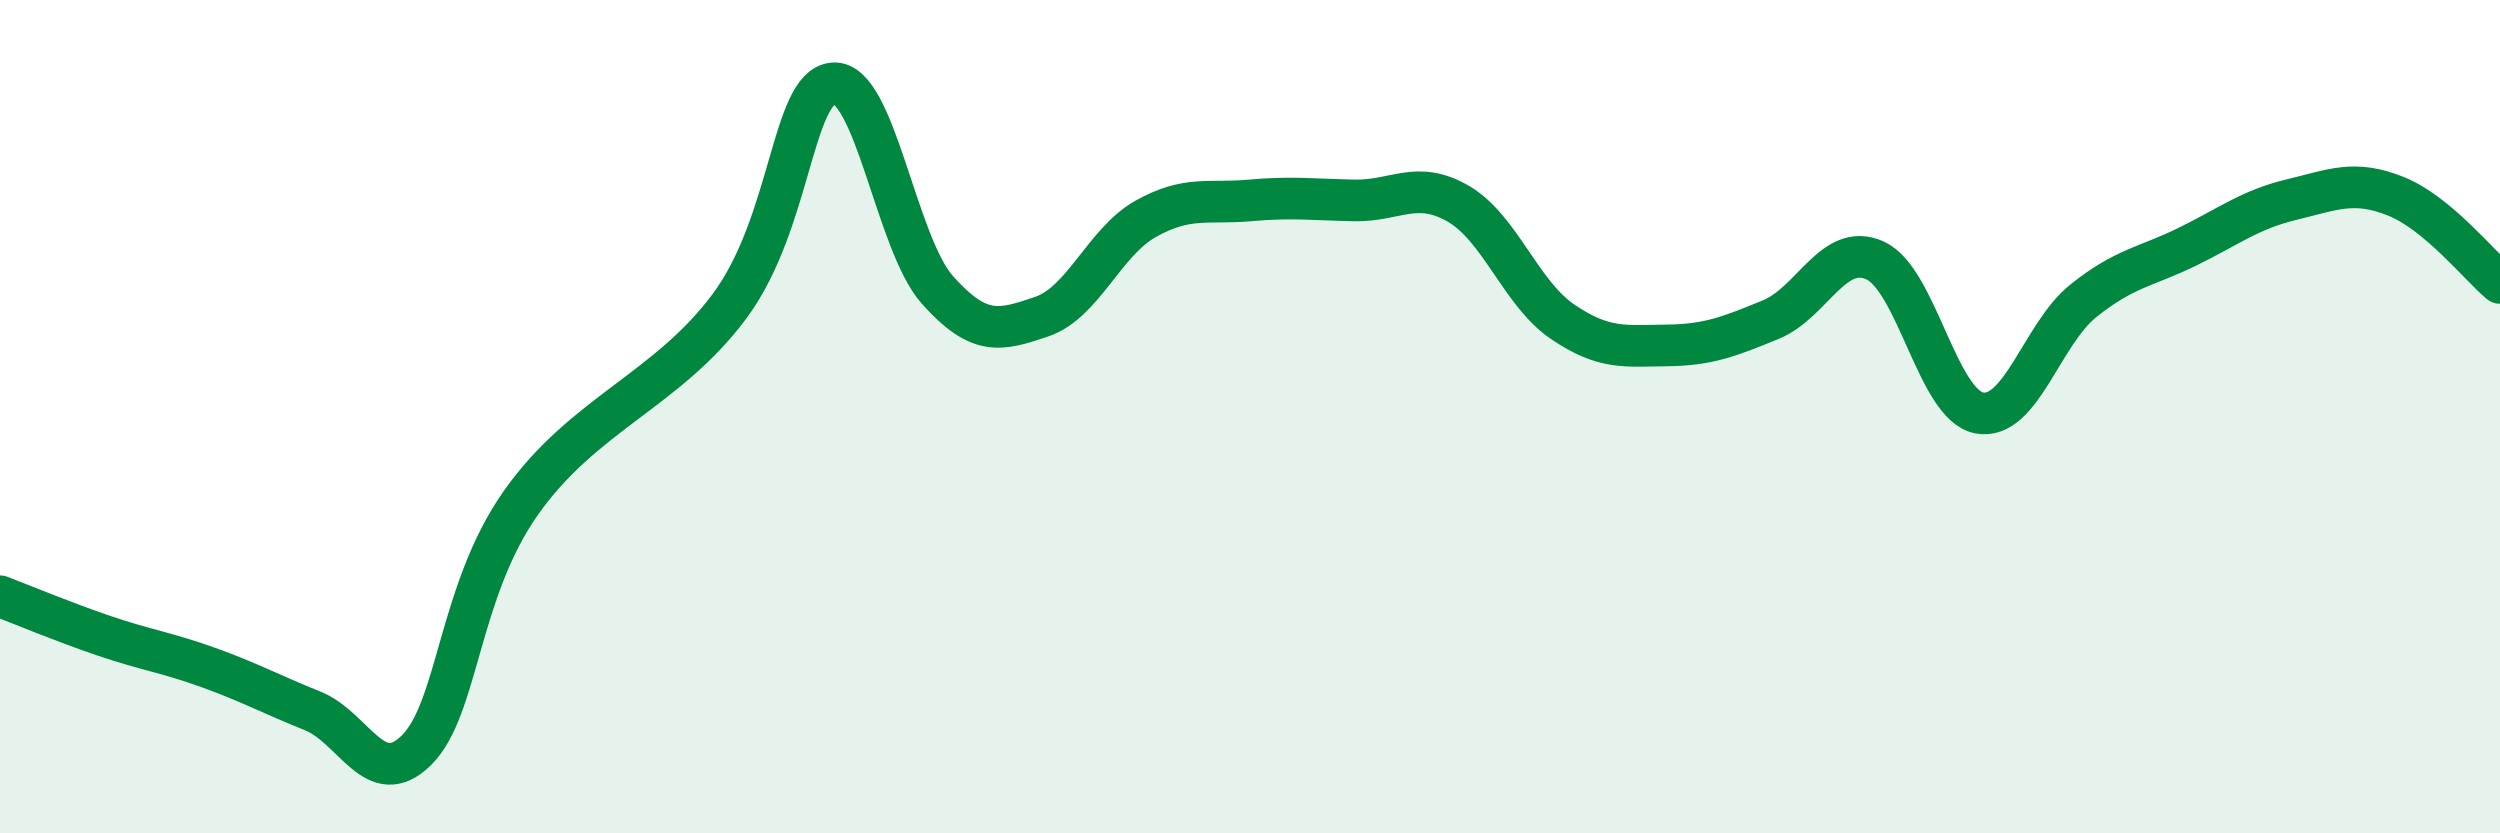 
    <svg width="60" height="20" viewBox="0 0 60 20" xmlns="http://www.w3.org/2000/svg">
      <path
        d="M 0,14.31 C 0.5,14.5 1.5,14.92 2.5,15.26 C 3.5,15.6 4,15.66 5,16.02 C 6,16.38 6.5,16.66 7.5,17.06 C 8.5,17.46 9,19 10,18 C 11,17 11,14.2 12.5,12.07 C 14,9.94 16,9.37 17.5,7.36 C 19,5.35 19,2.08 20,2 C 21,1.92 21.5,5.84 22.5,6.96 C 23.5,8.08 24,7.94 25,7.6 C 26,7.26 26.5,5.81 27.5,5.25 C 28.5,4.69 29,4.9 30,4.81 C 31,4.72 31.5,4.79 32.5,4.81 C 33.5,4.83 34,4.31 35,4.89 C 36,5.47 36.5,7.04 37.5,7.72 C 38.5,8.4 39,8.3 40,8.29 C 41,8.28 41.5,8.08 42.5,7.67 C 43.5,7.26 44,5.8 45,6.25 C 46,6.7 46.5,9.72 47.5,9.91 C 48.5,10.1 49,8.02 50,7.22 C 51,6.42 51.5,6.41 52.5,5.92 C 53.5,5.43 54,5.03 55,4.79 C 56,4.55 56.5,4.31 57.5,4.71 C 58.5,5.11 59.5,6.37 60,6.79L60 20L0 20Z"
        fill="#008740"
        opacity="0.1"
        stroke-linecap="round"
        stroke-linejoin="round"
      />
      <path
        d="M 0,14.31 C 0.5,14.5 1.5,14.92 2.5,15.26 C 3.5,15.6 4,15.66 5,16.02 C 6,16.38 6.5,16.66 7.5,17.06 C 8.5,17.46 9,19 10,18 C 11,17 11,14.2 12.5,12.07 C 14,9.94 16,9.37 17.5,7.36 C 19,5.35 19,2.08 20,2 C 21,1.92 21.5,5.84 22.5,6.96 C 23.5,8.08 24,7.94 25,7.6 C 26,7.26 26.5,5.81 27.5,5.25 C 28.5,4.69 29,4.9 30,4.81 C 31,4.72 31.5,4.79 32.5,4.81 C 33.5,4.83 34,4.31 35,4.89 C 36,5.47 36.5,7.04 37.5,7.72 C 38.5,8.4 39,8.3 40,8.29 C 41,8.28 41.5,8.08 42.5,7.67 C 43.5,7.26 44,5.8 45,6.25 C 46,6.7 46.5,9.72 47.5,9.91 C 48.5,10.1 49,8.02 50,7.22 C 51,6.42 51.5,6.41 52.5,5.92 C 53.5,5.43 54,5.03 55,4.79 C 56,4.55 56.5,4.31 57.5,4.71 C 58.5,5.11 59.5,6.37 60,6.79"
        stroke="#008740"
        stroke-width="1"
        fill="none"
        stroke-linecap="round"
        stroke-linejoin="round"
      />
    </svg>
  